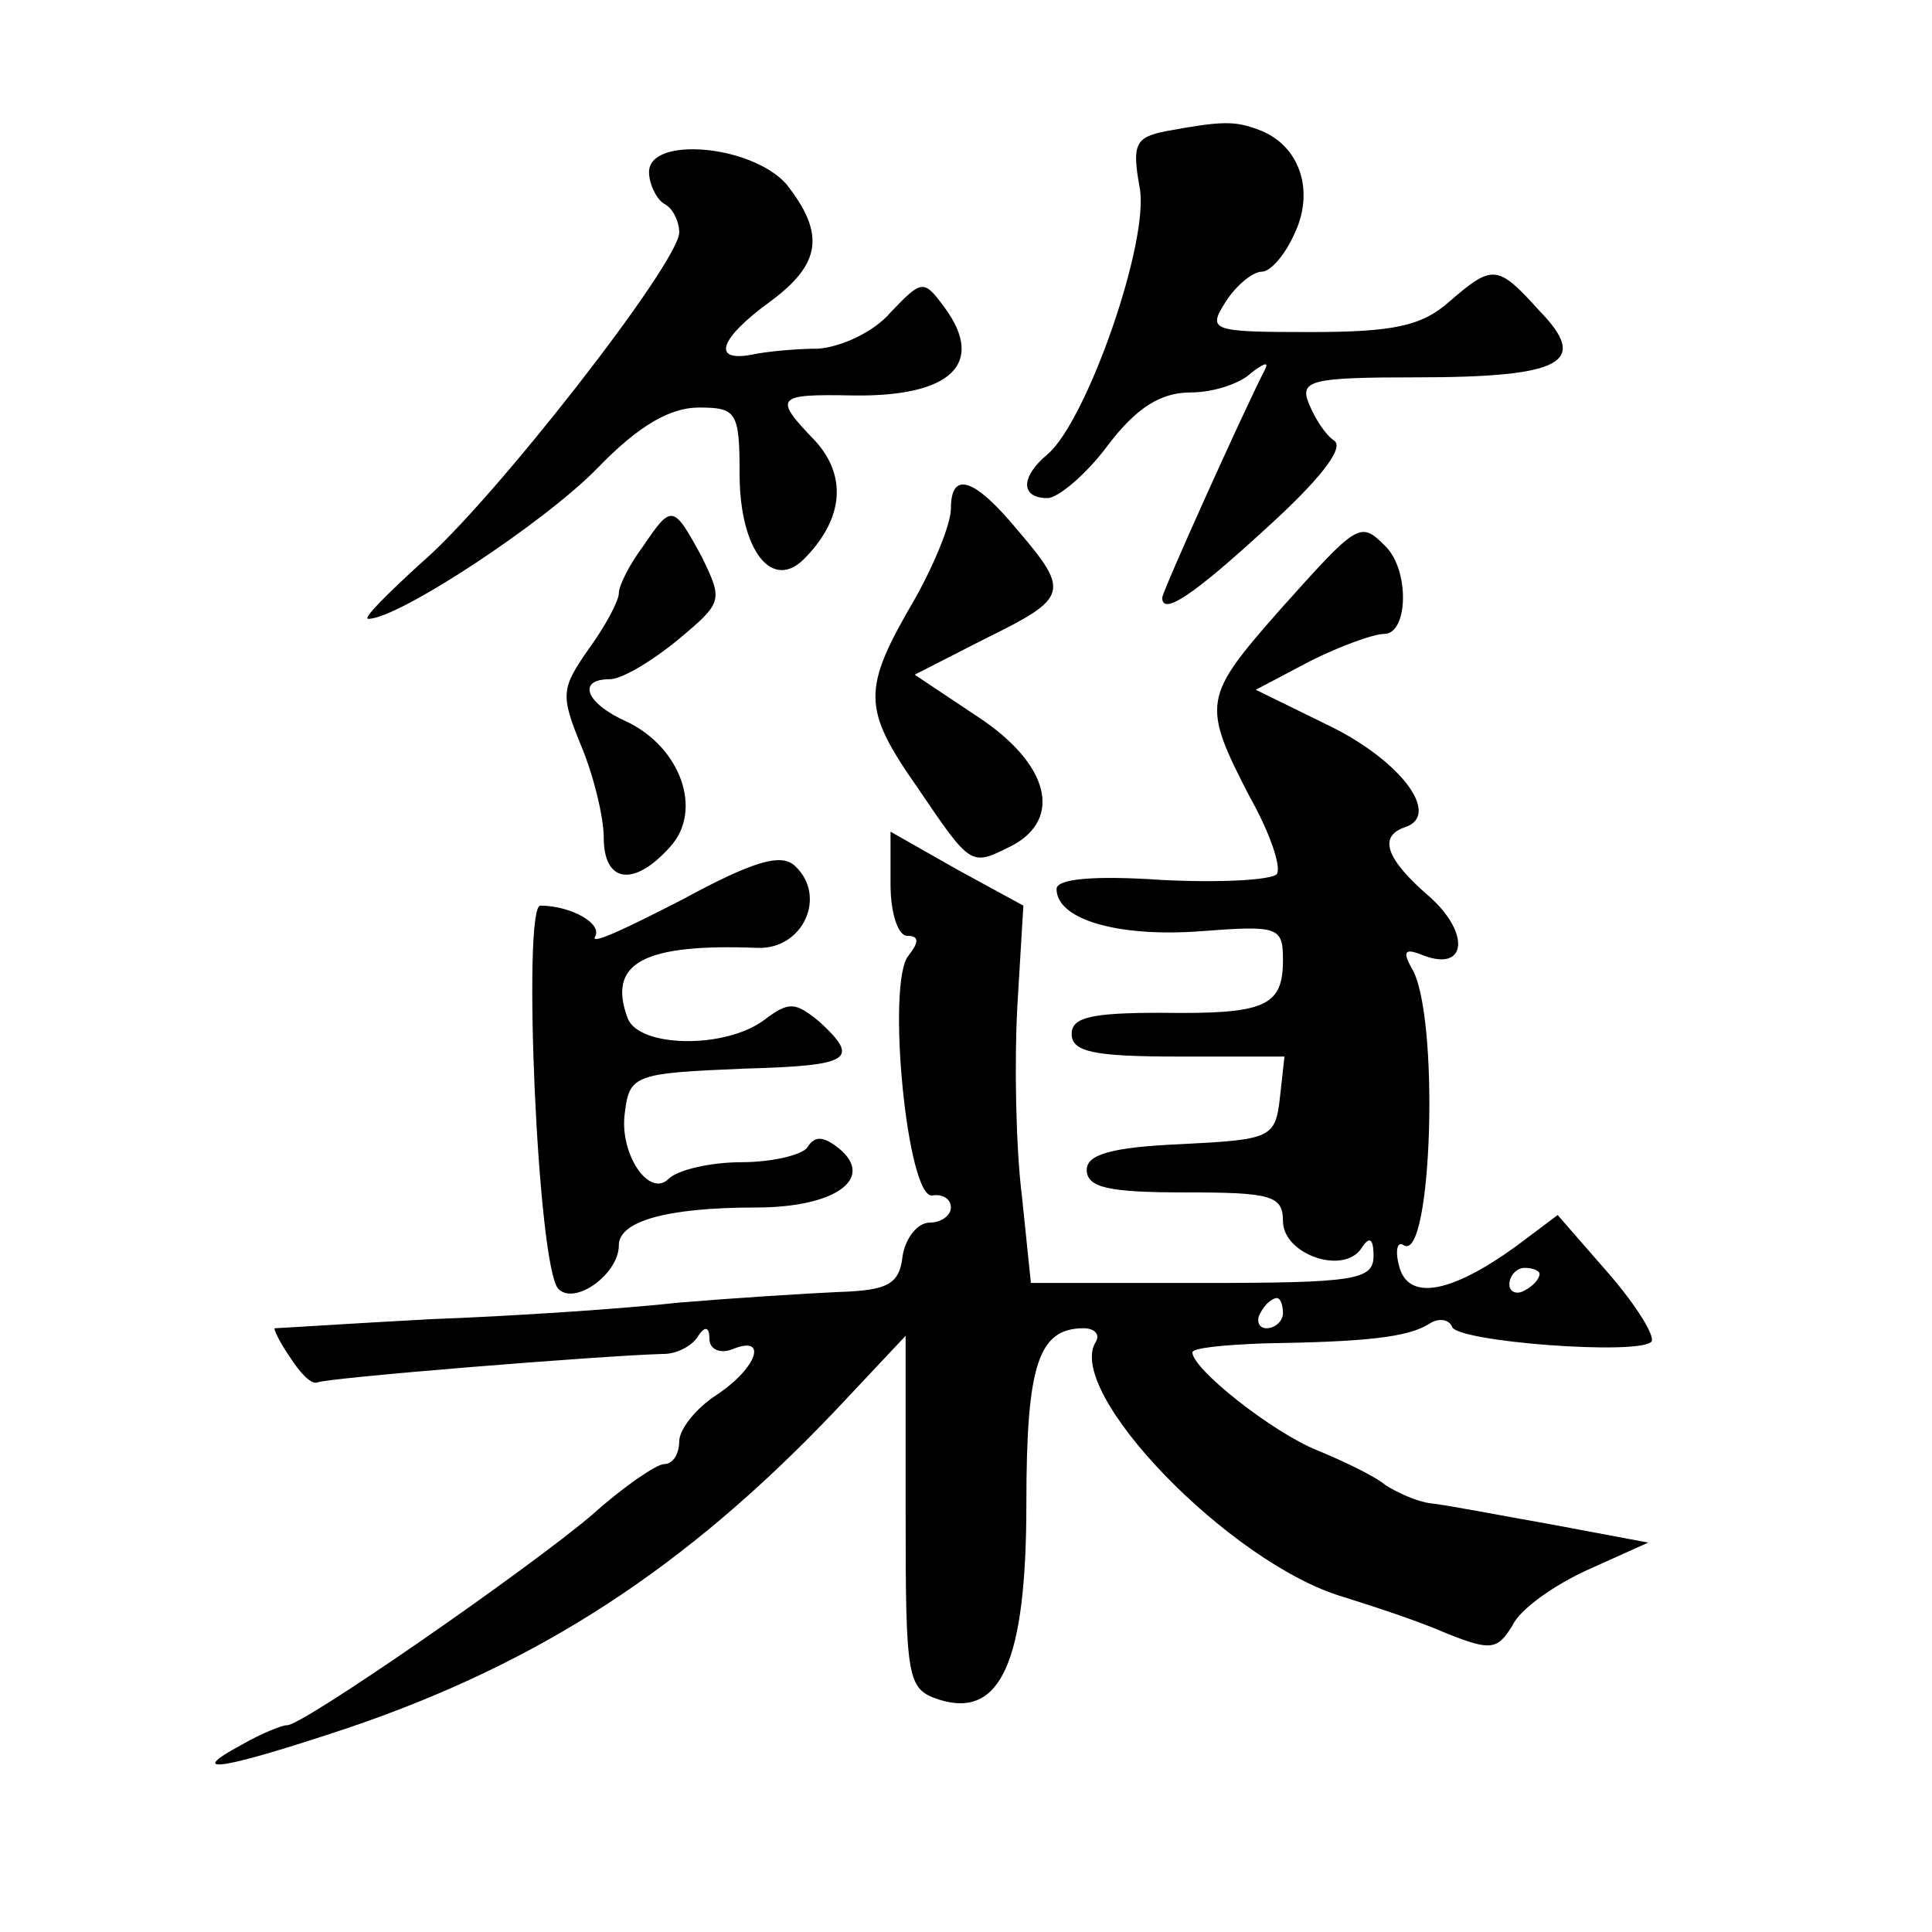 <?xml version="1.0" standalone="no"?>
<!DOCTYPE svg PUBLIC "-//W3C//DTD SVG 20010904//EN"
 "http://www.w3.org/TR/2001/REC-SVG-20010904/DTD/svg10.dtd">
<svg version="1.0" xmlns="http://www.w3.org/2000/svg"
 width="128pt" height="128pt" viewBox="0 0 128 128"
 preserveAspectRatio="xMidYMid meet">
<g transform="translate(0,128) scale(0.1,-0.1)"
fill="#0" stroke="none">
<path d="M772 1193 c-20 -4 -22 -9 -17 -37 7 -35 -35 -155 -61 -177 -18 -15 -18
-29 0 -29 7 0 26 16 40 35 19 25 35 35 55 35 15 0 33 6 40 13 8 6 12 8 9 2 -13
-25 -68 -147 -68 -151 0 -12 20 1 70 47 33 30 51 52 44 57 -6 4 -13 15 -17 25 -6
15 2 17 71 17 98 0 115 10 82 44 -28 31 -31 31 -60 6 -18 -16 -37 -20 -92 -20 -66
0 -68 1 -56 20 7 11 18 20 24 20 6 0 16 12 22 26 13 28 3 58 -24 68 -16 6 -24 6
-62 -1z M430 1166 c0 -8 5 -18 10 -21 6 -3 10 -12 10 -19 0 -20 -124 -179 -171
-219 -23 -21 -39 -37 -35 -37 20 0 117 64 152 100 27 28 48 40 67 40 25 0 27 -3
27 -44 0 -51 22 -79 44 -55 25 26 27 54 6 77 -28 29 -26 31 25 30 65 -1 88 21 61
58 -14 19 -15 19 -36 -3 -11 -13 -33 -23 -48 -24 -15 0 -35 -2 -44 -4 -27 -5 -21
11 12 35 34 25 37 45 11 78 -23 26 -91 32 -91 8z M630 943 c0 -10 -11 -37 -24 -60
-35 -60 -35 -72 2 -125 36 -53 35 -52 63 -38 33 18 24 54 -23 85 l-42 28 47 24
c55 27 56 31 21 72 -29 35 -44 39 -44 14z M426 918 c-9 -12 -16 -26 -16 -31 0 -5
-9 -22 -20 -37 -18 -26 -19 -30 -5 -64 8 -19 15 -47 15 -61 0 -30 20 -33 44 -6
22 24 7 66 -29 83 -27 12 -33 28 -11 28 8 0 28 12 45 26 30 25 30 26 16 55 -19
35 -20 35 -39 7z M848 876 c-51 -58 -52 -62 -20 -124 13 -23 21 -46 18 -51 -3 -4
-37 -6 -76 -4 -44 3 -70 1 -70 -6 0 -20 40 -32 95 -28 52 4 55 3 55 -19 0 -31 -12
-36 -81 -35 -46 0 -59 -3 -59 -14 0 -12 15 -15 71 -15 l70 0 -3 -27 c-3 -27 -6
-28 -65 -31 -47 -2 -63 -7 -63 -17 0 -12 15 -15 65 -15 57 0 65 -2 65 -19 0 -22
40 -36 52 -18 5 8 8 7 8 -5 0 -16 -12 -18 -114 -18 l-113 0 -6 58 c-4 32 -5 88
-3 125 l4 67 -44 24 -44 25 0 -35 c0 -19 5 -34 11 -34 8 0 8 -4 1 -13 -15 -17 -1
-163 16 -159 6 1 12 -2 12 -8 0 -5 -6 -10 -14 -10 -8 0 -16 -10 -18 -22 -2 -19
-10 -23 -43 -24 -22 -1 -69 -4 -105 -7 -36 -4 -110 -9 -165 -11 -55 -3 -101 -6
-103 -6 -1 0 3 -9 10 -19 7 -11 14 -18 18 -17 4 3 190 18 230 19 8 0 18 5 22 11
5 8 8 7 8 -1 0 -7 7 -10 15 -7 24 10 17 -12 -10 -30 -14 -9 -25 -23 -25 -31 0 -8
-4 -15 -10 -15 -5 0 -27 -15 -47 -33 -42 -36 -195 -142 -203 -140 -3 0 -16 -5 -30
-13 -39 -21 -11 -16 70 11 127 43 224 106 323 210 l47 50 0 -117 c0 -111 1 -117
22 -124 41 -13 58 25 58 130 0 92 8 116 38 116 7 0 11 -4 8 -9 -21 -33 89 -147
164 -169 19 -6 50 -16 68 -24 30 -12 34 -11 44 5 5 11 28 27 50 37 l40 18 -64 12
c-34 6 -70 13 -80 14 -9 1 -22 7 -30 12 -7 6 -28 16 -45 23 -30 12 -83 54 -83 65
0 3 21 5 48 6 67 1 95 4 109 13 6 4 13 3 15 -2 3 -10 123 -19 132 -10 3 3 -9 23
-28 45 l-34 39 -28 -21 c-43 -31 -71 -36 -77 -13 -3 11 -1 17 3 14 19 -12 24 155
5 184 -6 11 -4 13 8 8 29 -11 31 15 4 39 -29 25 -34 40 -16 46 24 8 -3 44 -50 67
l-49 24 36 19 c20 10 42 18 49 18 16 0 17 42 1 58 -17 17 -18 16 -70 -42z m172
-440 c0 -3 -4 -8 -10 -11 -5 -3 -10 -1 -10 4 0 6 5 11 10 11 6 0 10 -2 10 -4z m-170
-26 c0 -5 -5 -10 -11 -10 -5 0 -7 5 -4 10 3 6 8 10 11 10 2 0 4 -4 4 -10z M452
684 c-35 -18 -60 -30 -58 -25 6 9 -16 21 -36 21 -12 0 -2 -240 12 -254 11 -11 40
10 40 29 0 16 32 25 91 25 52 0 79 19 55 39 -10 8 -16 9 -21 1 -3 -5 -23 -10 -44
-10 -20 0 -42 -5 -48 -11 -13 -13 -33 17 -29 44 3 25 7 26 79 29 71 2 77 6 50 31
-16 13 -20 14 -37 1 -26 -19 -82 -18 -90 1 -14 37 10 50 86 47 30 -1 46 34 25 54
-9 9 -27 4 -75 -22z"/>
</g>
</svg>
